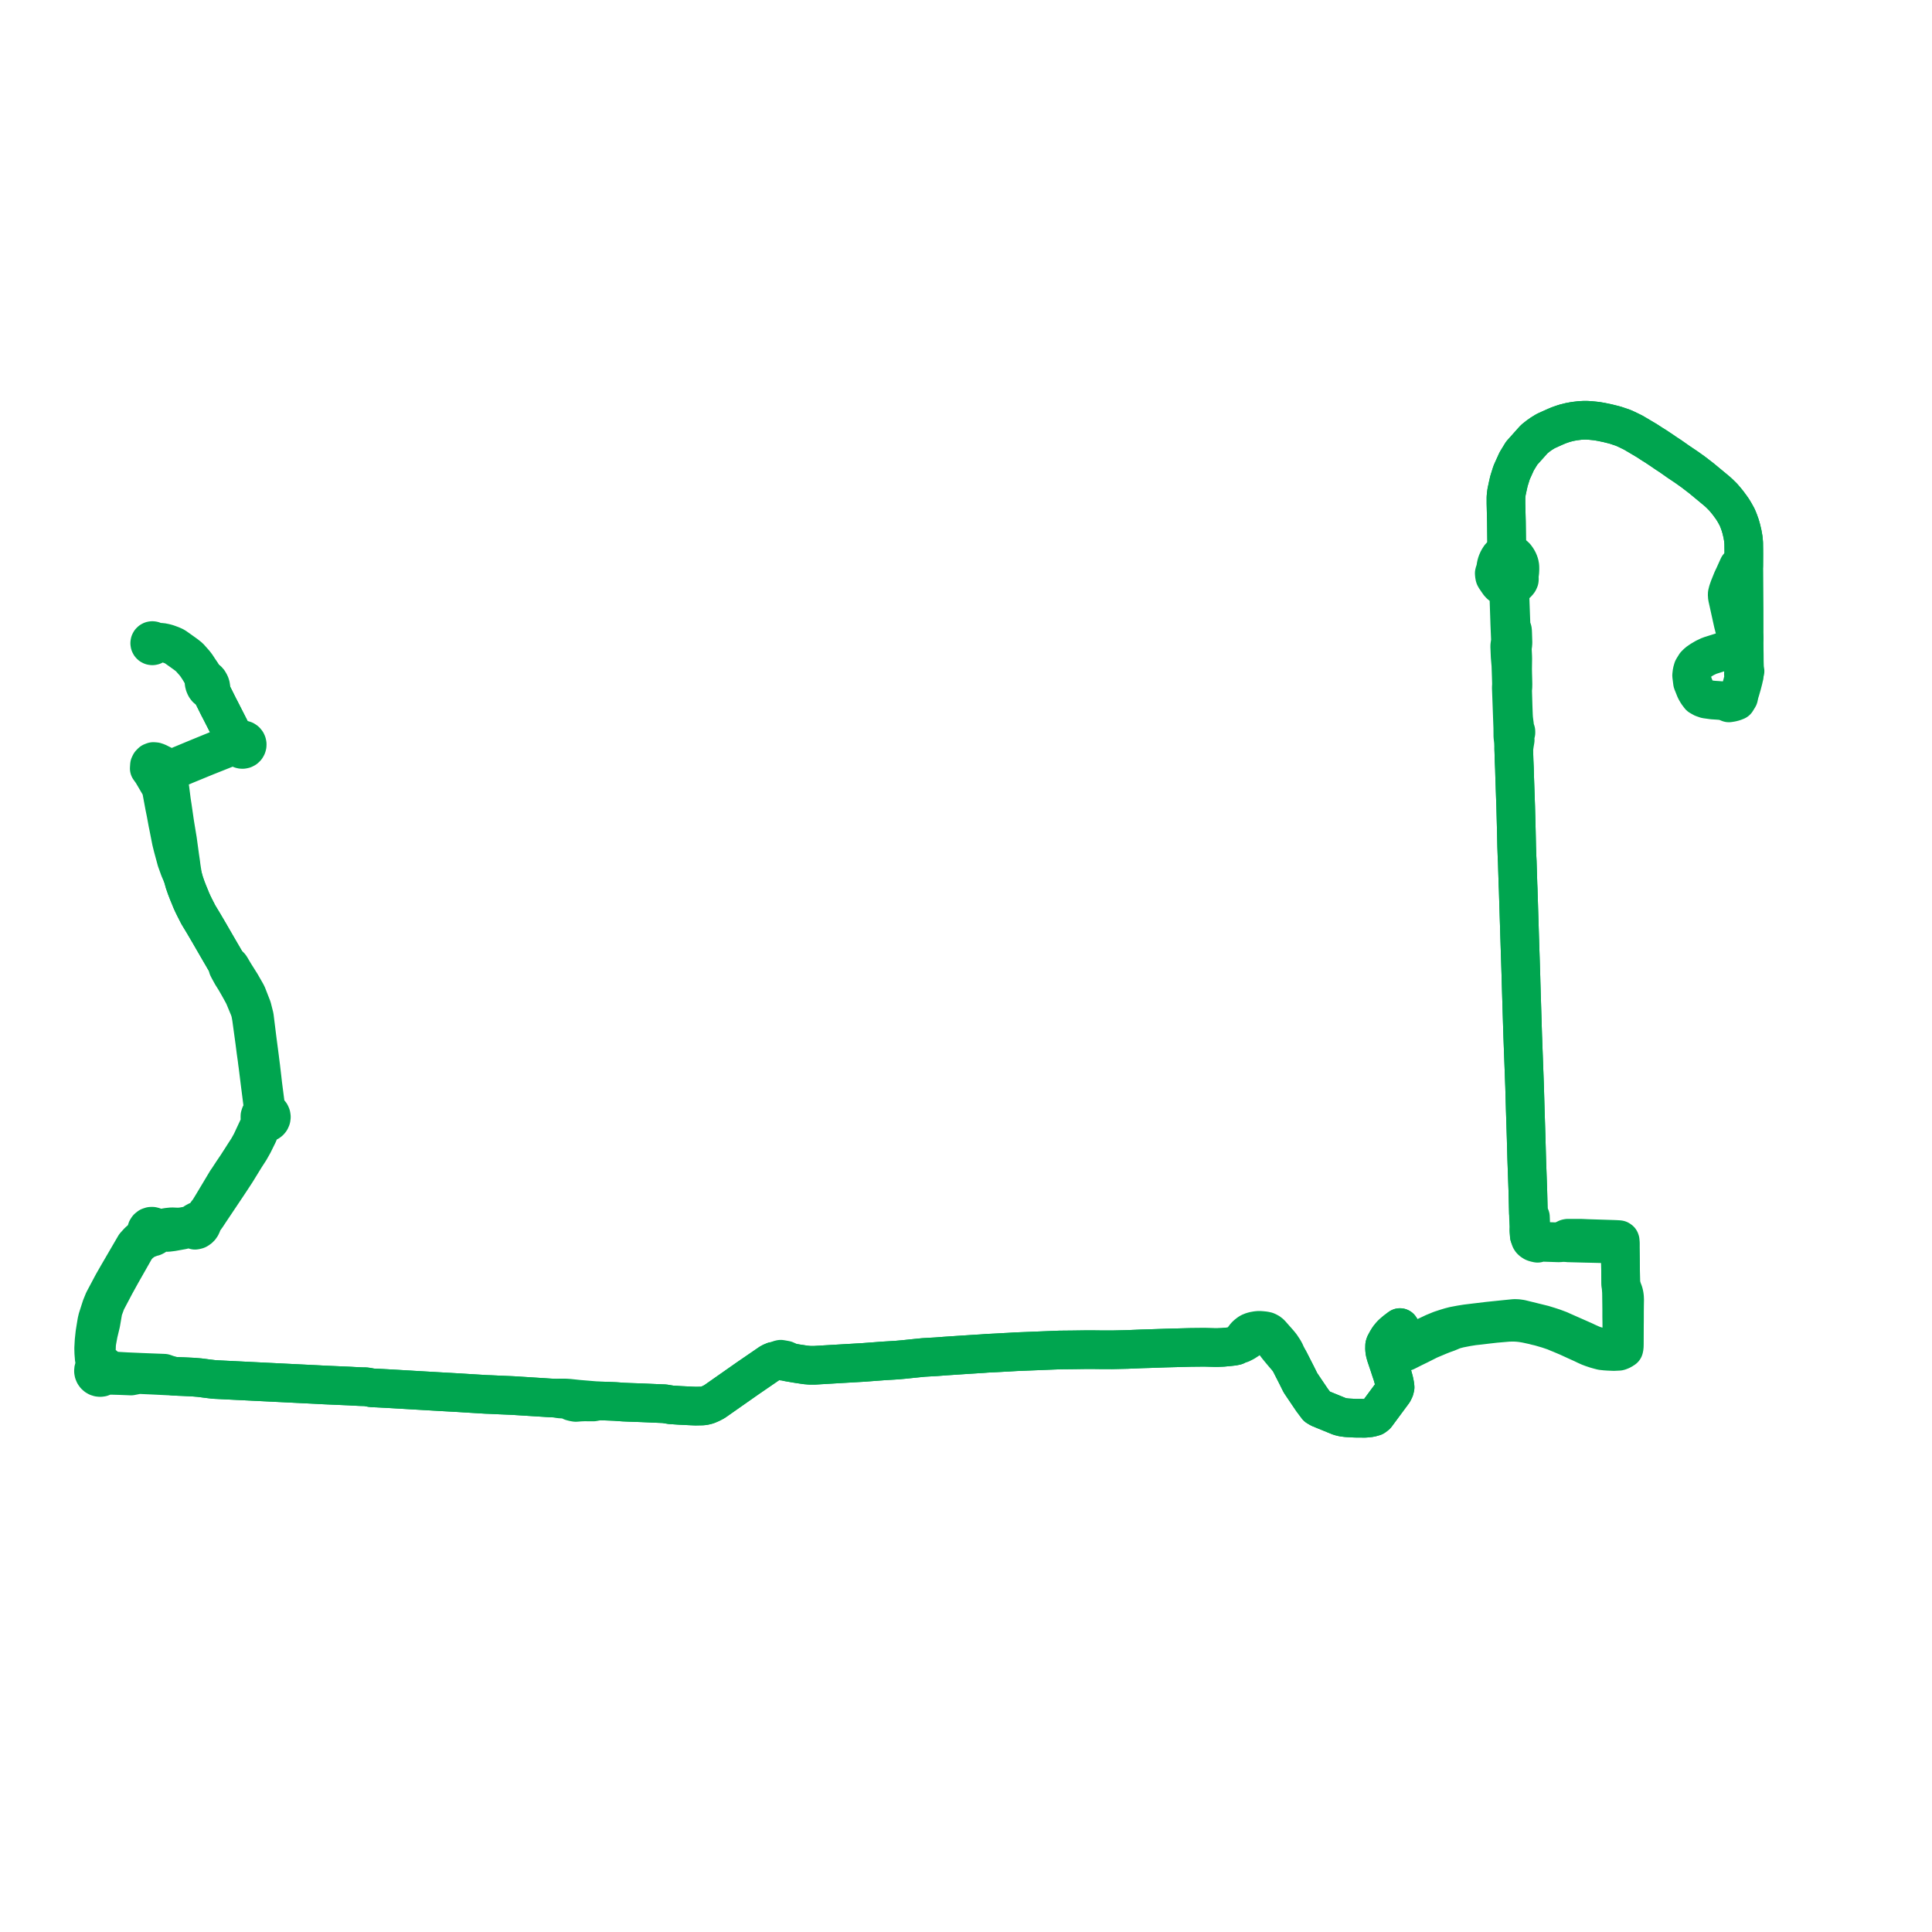     
<svg width="413.339" height="413.339" version="1.1"
     xmlns="http://www.w3.org/2000/svg">

  <title>Plan de ligne</title>
  <desc>Du 0000-00-00 au 9999-01-01</desc>

<path d='M 373.145 136.443 L 373.16 139.086 L 373.176 140 L 373.185 141.451 L 373.214 142.513 L 373.245 143.044 L 373.277 143.301 L 373.339 143.585 L 373.175 143.701 L 373.056 143.863 L 372.992 144.054 L 372.991 144.256 L 373.051 144.448 L 373.168 144.612 L 373.084 144.897 L 372.991 145.361 L 372.938 145.566 L 372.709 146.446 L 372.37 147.633 L 372.172 148.26 L 371.968 149.183 L 371.493 149.957 L 370.976 150.159 L 370.451 150.293 L 369.881 150.383 L 369.408 150.183 L 368.978 150.047 L 368.707 149.967 L 368.412 149.908 L 367.442 149.832 L 366.434 149.767 L 364.982 149.566 L 364.284 149.323 L 363.645 148.962 L 363.136 148.286 L 362.725 147.57 L 362.097 146.004 L 361.906 144.507 L 361.997 143.741 L 362.192 143.066 L 362.709 142.228 L 363.207 141.736 L 363.876 141.27 L 364.74 140.757 L 365.01 140.63 L 365.735 140.285 L 365.813 140.264 L 367.672 139.677 L 369.162 139.207 L 370.21 138.738 L 370.644 138.414 L 371.01 137.936 L 371.249 137.409 L 371.363 136.971 L 371.425 136.497 L 371.428 135.921 L 371.142 134.685 L 370.786 133.312 L 370.621 132.565 L 369.987 129.692 L 369.588 127.881 L 369.557 127.685 L 369.521 127.45 L 369.531 127.042 L 369.672 126.464 L 369.961 125.64 L 370.628 123.989 L 371.016 123.176 L 371.558 121.972 L 371.906 121.201 L 372.197 121.056 L 372.533 120.898 L 372.791 120.86 L 373.069 120.853 L 373.074 119.764 L 373.079 118.536 L 373.075 117.844 L 373.056 116.208 L 373.001 115.548 L 372.982 115.318 L 372.797 114.251 L 372.775 114.153 L 372.545 113.177 L 372.293 112.307 L 371.982 111.439 L 371.886 111.205 L 371.649 110.632 L 371.098 109.633 L 370.68 108.949 L 370.278 108.381 L 370.136 108.19 L 369.664 107.551 L 369.232 107.021 L 368.629 106.316 L 367.808 105.507 L 367.537 105.259 L 367.146 104.924 L 364.056 102.365 L 363.482 101.92 L 362.216 100.949 L 360.788 99.933 L 359.065 98.776 L 358.776 98.572 L 358.487 98.367 L 357.335 97.56 L 356.473 97 L 355.331 96.218 L 354.96 95.974 L 354.264 95.507 L 353.473 95.018 L 352.322 94.268 L 349.527 92.613 L 349.393 92.537 L 348.363 92.034 L 347.825 91.778 L 347.182 91.495 L 346.323 91.209 L 345.743 91.012 L 345.258 90.873 L 343.984 90.557 L 342.68 90.28 L 341.717 90.112 L 341.025 90.033 L 340.254 89.958 L 339.546 89.912 L 338.981 89.905 L 338.052 89.949 L 336.788 90.104 L 335.799 90.288 L 334.877 90.52 L 334.444 90.654 L 334.284 90.708 L 333.583 90.952 L 332.926 91.221 L 331.65 91.789 L 330.681 92.233 L 330.221 92.516 L 329.76 92.798 L 329.118 93.252 L 328.233 93.953 L 327.727 94.522 L 326.008 96.445 L 325.546 96.963 L 324.484 98.705 L 323.924 99.942 L 323.471 100.942 L 323.343 101.286 L 322.824 102.945 L 322.569 104.079 L 322.445 104.665 L 322.327 105.19 L 322.236 105.899 L 322.191 106.41 L 322.192 107.739 L 322.287 111.642 L 322.318 114.267 L 322.354 117.245 L 322.359 117.715 L 322.356 118.299 L 321.863 118.407 L 321.402 118.628 L 321.148 118.872 L 320.887 119.154 L 320.546 119.688 L 320.252 120.352 L 320.088 120.931 L 320 121.492 L 320.01 122.069 L 319.843 122.256 L 319.742 122.426 L 319.683 122.659 L 319.734 123.173 L 319.796 123.417 L 319.9 123.614 L 320.418 124.373 L 320.668 124.735 L 320.866 124.966 L 321.064 125.148 L 321.26 125.291 L 321.468 125.415 L 321.958 125.555 L 322.372 125.665 L 322.532 125.764 L 322.662 125.966 L 322.731 126.206 L 322.765 126.608 L 322.825 128.049 L 322.971 132.479 L 323.006 133.555 L 323.138 136.702 L 323.141 137.104 L 323.092 137.5 L 323.044 137.819 L 323.009 138.05 L 322.991 138.285 L 323.081 140.48 L 323.237 142.256 L 323.32 144.705 L 323.343 145.393 L 323.369 146.361 L 323.329 147.113 L 323.395 148.88 L 323.526 152.485 L 323.549 153.127 L 323.632 155.381 L 323.646 155.771 L 323.659 157.471 L 323.794 158.723 L 323.832 159.726 L 323.873 160.793 L 323.927 162.698 L 324.005 164.423 L 324.053 166.218 L 324.105 167.731 L 324.273 172.537 L 324.41 177.74 L 324.483 181.171 L 324.497 181.548 L 324.557 183.307 L 324.569 183.542 L 324.58 183.753 L 324.61 184.343 L 324.762 189.279 L 324.786 189.816 L 324.808 190.302 L 324.953 195.014 L 324.99 196.157 L 325.05 198.046 L 325.123 200.523 L 325.145 201.147 L 325.248 204.36 L 325.263 204.798 L 325.401 209.197 L 325.421 210.069 L 325.631 217.014 L 325.726 220.043 L 325.78 221.785 L 325.795 222.139 L 326.181 232.54 L 326.208 233.565 L 326.326 237.67 L 326.339 238.044 L 326.442 241.34 L 326.513 243.595 L 326.528 244.186 L 326.625 247.723 L 326.64 248.194 L 326.867 254.622 L 326.896 255.716 L 326.988 259.452 L 327.056 261.673 L 327.081 262.37 L 327.11 263.313 L 327.154 263.929 L 327.186 264.367 L 327.43 265.124 L 327.566 265.336 L 327.76 265.521 L 328.11 265.752 L 328.442 265.874 L 328.958 265.988 L 329.351 265.832 L 329.796 265.779 L 331.879 265.848 L 332.6 265.872 L 333.559 265.903 L 333.819 265.876 L 334.003 265.832 L 334.309 265.709 L 334.489 265.6 L 334.668 265.423 L 334.813 265.26 L 334.894 265.145 L 335.038 265.025 L 335.213 264.95 L 335.425 264.908 L 337.389 264.908 L 338.116 264.908 L 338.521 264.924 L 339.689 264.976 L 340.527 265.002 L 342.044 265.05 L 343.188 265.086 L 344.345 265.123 L 345.513 265.16 L 346.182 265.195 L 346.421 265.221 L 346.585 265.335 L 346.632 265.458 L 346.638 265.667 L 346.636 266.184 L 346.635 266.441 L 346.633 266.874 L 346.694 270.73 L 346.751 274.56 L 346.793 274.944 L 347.137 275.925 L 347.327 276.397 L 347.428 276.744 L 347.5 277.074 L 347.559 277.511 L 347.583 278.121 L 347.577 278.47 L 347.561 279.409 L 347.549 280.665 L 347.548 281.526 L 347.548 281.788 L 347.546 282.736 L 347.536 283.353 L 347.535 283.841 L 347.529 285.4 L 347.522 287.437 L 347.518 287.707 L 347.505 288.144 L 347.471 288.337 L 347.421 288.564 L 346.98 288.516 L 346.077 288.427 L 345.171 288.357 L 344.013 288.316 L 343.58 288.281 L 342.815 288.214 L 342.085 288.104 L 341.349 287.923 L 340.784 287.724 L 340.276 287.508 L 339.788 287.289 L 339.381 287.105 L 338.998 286.918 L 337.942 286.45 L 334.059 284.737 L 333.686 284.56 L 332.389 284.076 L 331.34 283.735 L 330.196 283.384 L 329.673 283.255 L 329.41 283.19 L 328.653 283.003 L 325.363 282.193 L 324.665 282.096 L 324.205 282.077 L 323.957 282.077 L 322.896 282.184 L 322.178 282.253 L 318.358 282.649 L 315.147 283.034 L 313.712 283.21 L 312.482 283.408 L 311.059 283.678 L 310.222 283.893 L 309.374 284.15 L 308.187 284.539 L 307.332 284.891 L 306.796 285.109 L 303.977 286.441 L 303.859 286.498 L 302.674 287.067 L 301.741 287.514 L 300.559 288.082 L 300.099 287.631 L 300.263 287.018 L 300.435 286.199 L 300.44 285.812 L 300.363 285.497 L 300.224 285.151 L 299.509 284.025 L 299.107 284.33 L 298.718 284.625 L 298.535 284.767 L 297.951 285.267 L 297.602 285.612 L 297.102 286.221 L 296.842 286.647 L 296.661 286.942 L 296.51 287.232 L 296.326 287.567 L 296.231 287.868 L 296.219 288.543 L 296.218 288.65 L 296.301 289.296 L 296.521 290.075 L 297.18 292.025 L 297.55 293.165 L 297.877 294.123 L 298.233 295.411 L 298.391 296.163 L 298.473 296.789 L 298.363 297.248 L 298.094 297.799 L 296.87 299.453 L 294.429 302.752 L 293.979 303.094 L 293.169 303.32 L 292.027 303.434 L 289.92 303.417 L 288.142 303.318 L 287.34 303.218 L 286.591 303.032 L 282.359 301.302 L 281.792 300.965 L 280.719 299.536 L 280.118 298.646 L 279.865 298.275 L 278.216 295.83 L 277.878 295.147 L 277.442 294.267 L 277.095 293.585 L 276.473 292.367 L 275.848 291.141 L 275.109 289.728 L 274.975 289.388 L 274.802 289.065 L 274.64 288.777 L 274.285 288.243 L 274.057 287.898 L 273.594 287.331 L 271.854 285.361 L 271.634 285.162 L 271.329 284.963 L 270.969 284.801 L 270.55 284.71 L 269.999 284.651 L 269.393 284.605 L 268.871 284.652 L 268.483 284.722 L 268.236 284.767 L 267.655 284.947 L 267.332 285.114 L 267.193 285.204 L 267.001 285.352 L 266.887 285.435 L 266.649 285.643 L 266.421 285.88 L 265.865 286.616 L 264.998 287.595 L 264.405 287.916 L 263.858 288.029 L 263.018 288.125 L 261.99 288.222 L 261.611 288.257 L 260.459 288.303 L 260.072 288.307 L 257.673 288.242 L 254.772 288.271 L 253.784 288.296 L 251.282 288.363 L 250.64 288.379 L 249.869 288.399 L 249.355 288.413 L 246.836 288.499 L 245.732 288.537 L 244.352 288.576 L 241.17 288.706 L 237.873 288.781 L 237.08 288.774 L 235.688 288.774 L 234.911 288.767 L 234.021 288.754 L 232.068 288.756 L 231.095 288.77 L 230.148 288.783 L 229.976 288.785 L 229.862 288.787 L 229.62 288.791 L 228.797 288.799 L 227.739 288.81 L 226.765 288.82 L 226.434 288.832 L 226.135 288.844 L 225.947 288.851 L 225.472 288.869 L 225.05 288.885 L 217.343 289.193 L 215.703 289.292 L 215.198 289.315 L 213.267 289.424 L 211.148 289.528 L 210.081 289.61 L 209.294 289.656 L 205.913 289.872 L 202.07 290.129 L 200.423 290.257 L 199.937 290.284 L 197.6 290.418 L 197.274 290.451 L 196.713 290.507 L 196.171 290.561 L 195.914 290.587 L 193.312 290.856 L 192.873 290.895 L 191.844 290.987 L 188.996 291.159 L 184.673 291.484 L 180.019 291.754 L 177.99 291.873 L 174.238 292.095 L 173.218 292.09 L 172.943 292.066 L 172.342 292.015 L 170.407 291.721 L 168.795 291.445 L 168.56 291.203 L 168.074 290.983 L 167.688 290.911 L 167.037 290.797 L 166.797 290.85 L 166.503 291.112 L 166.197 291.122 L 165.542 291.233 L 164.883 291.517 L 164.641 291.677 L 159.947 294.898 L 152.865 299.864 L 152.166 300.234 L 151.453 300.545 L 151.206 300.623 L 150.845 300.717 L 150.35 300.8 L 148.805 300.831 L 147.742 300.785 L 145.936 300.697 L 145.437 300.673 L 144.094 300.583 L 143.656 300.567 L 142.12 300.317 L 141.527 300.297 L 137.228 300.112 L 134.586 300.021 L 133.386 299.968 L 131.578 299.838 L 129.543 299.756 L 128.151 299.718 L 126.488 299.583 L 125.726 299.521 L 125.036 299.463 L 123.745 299.355 L 123.126 299.29 L 122.95 299.271 L 121.726 299.142 L 121.024 299.096 L 120.297 299.096 L 119.738 299.092 L 118.853 299.122 L 117.752 299.074 L 117.133 299.036 L 116.591 299 L 116.034 298.965 L 109.726 298.568 L 109.084 298.54 L 108.154 298.5 L 106.615 298.434 L 105.01 298.358 L 103.955 298.319 L 97.787 297.942 L 95.02 297.785 L 93.073 297.674 L 92.492 297.64 L 91.529 297.584 L 91.043 297.556 L 89.89 297.489 L 89.086 297.443 L 84.255 297.159 L 83.677 297.125 L 83.372 297.109 L 82.141 297.042 L 81.596 297.013 L 80.999 296.981 L 80.778 296.969 L 79.577 296.918 L 78.604 296.737 L 78.127 296.677 L 77.484 296.672 L 77.32 296.666 L 77.065 296.658 L 75.388 296.573 L 75.14 296.558 L 74.759 296.537 L 69.498 296.308 L 68.31 296.244 L 67.408 296.198 L 66.969 296.176 L 58.129 295.739 L 52.67 295.468 L 45.85 295.13 L 44.518 294.972 L 43.619 294.854 L 43.179 294.797 L 42.692 294.737 L 42.126 294.69 L 41.269 294.62 L 40.281 294.573 L 39.332 294.528 L 38.404 294.492 L 37.171 294.432 L 35.837 294.043 L 35.118 293.79 L 34.719 293.774 L 30.398 293.607 L 27.028 293.46 L 25.345 293.362 L 24.506 293.3 L 23.659 293.172 L 23.133 293 L 22.792 292.89 L 22.657 292.559 L 22.447 292.272 L 22.172 292.045 L 21.852 291.895 L 21.257 291.828 L 20.878 291.103 L 20.755 290.776 L 20.667 290.092 L 20.61 289.158 L 20.667 287.572 L 20.75 286.958 L 20.91 286.088 L 21.051 285.315 L 21.582 283.104 L 22.068 280.287 L 22.734 278.468 L 23.898 276.264 L 24.645 274.846 L 25.913 272.547 L 29.101 266.934 L 29.962 266.017 L 31.064 265.225 L 31.942 264.883 L 32.49 264.668 L 32.818 264.611 L 33.117 264.462 L 33.36 264.232 L 33.53 263.941 L 34.075 263.684 L 34.551 263.656 L 35.877 263.673 L 36.882 263.55 L 38.952 263.176 L 40.934 262.711 L 41.169 262.667 L 41.252 262.961 L 41.443 263.105 L 41.714 263.202 L 41.991 263.154 L 42.218 263.082 L 42.525 262.892 L 42.75 262.699 L 42.934 262.479 L 43.127 262.142 L 43.207 261.926 L 43.248 261.773 L 43.237 261.581 L 44.247 260.167 L 44.887 259.197 L 48.591 253.662 L 48.945 253.133 L 49.053 252.969 L 49.267 252.647 L 50.517 250.736 L 52.457 247.581 L 52.589 247.376 L 53.442 246.06 L 53.813 245.404 L 54.205 244.709 L 55.219 242.65 L 55.58 241.778 L 56.039 240.799 L 56.333 240.389 L 56.559 240.195 L 56.886 240.223 L 57.21 240.162 L 57.456 240.049 L 57.671 239.884 L 57.846 239.676 L 57.947 239.494 L 58.016 239.297 L 58.058 238.953 L 58.005 238.612 L 57.861 238.298 L 57.668 238.065 L 57.426 237.886 L 57.148 237.771 L 56.87 236.984 L 56.487 234.032 L 56.231 232.06 L 56.087 230.763 L 55.833 228.614 L 55.793 228.259 L 55.766 228.066 L 55.536 226.235 L 55.435 225.453 L 55.072 222.696 L 55.002 222.149 L 54.425 217.506 L 53.938 215.579 L 52.855 212.808 L 52.631 212.38 L 52.325 211.846 L 51.788 210.907 L 51.599 210.576 L 51.152 209.862 L 50.11 208.207 L 49.67 207.456 L 49.414 207.019 L 49.238 206.747 L 48.535 206.089 L 47.939 205.093 L 47.546 204.412 L 47.478 204.287 L 47.327 204.042 L 45.198 200.366 L 44.847 199.753 L 43.576 197.59 L 42.429 195.689 L 41.628 194.121 L 41.271 193.395 L 40.852 192.466 L 40.78 192.26 L 40.266 191.024 L 39.839 189.923 L 39.524 189.012 L 39.457 188.821 L 39.23 188.02 L 39.099 187.552 L 38.778 185.484 L 38.68 184.686 L 38.479 183.319 L 38.185 181.166 L 37.988 179.724 L 37.442 176.423 L 37.355 175.856 L 36.886 172.611 L 36.806 172.097 L 36.692 171.361 L 36.38 168.914 L 36.193 167.639 L 36.135 166.871 L 36.165 166.508 L 36.261 166.178 L 36.452 165.648 L 36.696 165.255 L 36.997 164.875 L 37.714 164.488 L 39.691 163.648 L 44.041 161.86 L 48.494 160.088 L 49.68 159.617 L 49.942 159.571 L 50.238 159.564 L 50.567 159.579 L 50.9 159.652 L 51.008 159.871 L 51.163 160.058 L 51.357 160.203 L 51.532 160.283 L 51.72 160.329 L 51.913 160.339 L 52.199 160.283 L 52.458 160.149 L 52.669 159.946 L 52.815 159.692 L 52.879 159.459 L 52.887 159.217 L 52.839 158.98 L 52.74 158.76 L 52.553 158.533 L 52.311 158.368 L 52.033 158.279 L 51.741 158.273 L 51.46 158.35 L 50.862 158.006 L 49.701 156.976 L 49.262 156.077 L 48.372 154.326 L 47.83 153.263 L 47.113 151.855 L 46.789 151.24 L 45.165 147.983 L 45.007 147.698 L 44.914 147.507 L 45.062 147.363 L 45.121 147.141 L 45.097 146.876 L 45.017 146.54 L 44.912 146.271 L 44.667 145.836 L 44.549 145.672 L 44.442 145.569 L 44.207 145.486 L 43.966 145.502 L 43.79 145.186 L 43.583 144.815 L 42.743 143.49 L 42.042 142.412 L 41.605 141.845 L 41.133 141.313 L 40.51 140.613 L 39.789 140.043 L 38.547 139.153 L 37.443 138.371 L 37.182 138.237 L 36.714 138.03 L 35.848 137.713 L 35.297 137.56 L 34.585 137.421 L 33.366 137.396 L 33.109 137.394 L 33.024 137.249 L 32.9 137.134 L 32.748 137.062 L 32.582 137.04 L 32.417 137.067 L 32.267 137.143 L 32.139 137.268 L 32.057 137.428 L 32.029 137.605 L 32.057 137.783 L 32.138 137.943 L 32.264 138.069 L 32.423 138.148 L 32.6 138.174 L 32.775 138.142 L 32.933 138.055 L 33.056 137.921 L 33.131 137.755 L 33.149 137.573 L 33.109 137.394 L 33.366 137.396 L 34.585 137.421 L 35.297 137.56 L 35.848 137.713 L 36.714 138.03 L 37.182 138.237 L 37.443 138.371 L 38.547 139.153 L 39.789 140.043 L 40.51 140.613 L 41.133 141.313 L 41.605 141.845 L 42.042 142.412 L 42.743 143.49 L 43.092 144.04' fill='transparent' stroke='#00a54f' stroke-linecap='round' stroke-linejoin='round' stroke-width='8.267'/><path d='M 43.092 144.04 L 43.583 144.815 L 43.79 145.186 L 43.966 145.502 L 43.795 145.643 L 43.688 145.818 L 43.652 146.005 L 43.711 146.355 L 43.819 146.67 L 43.992 147.014 L 44.201 147.287 L 44.394 147.445 L 44.626 147.526 L 44.914 147.507 L 45.007 147.698 L 45.165 147.983 L 46.789 151.24 L 47.113 151.855 L 48.372 154.326 L 49.262 156.077 L 49.701 156.976 L 49.773 157.66 L 49.717 158.363 L 49.617 158.668 L 49.5 158.95 L 49.333 159.318 L 48.257 159.746 L 46.435 160.49 L 45.853 160.727 L 43.861 161.54 L 41.956 162.322 L 39.556 163.322 L 37.62 164.127 L 37.063 164.266 L 36.479 164.288 L 35.857 164.199 L 34.988 163.758 L 33.683 163.103 L 33.24 162.953 L 32.809 162.917 L 32.441 163.059 L 32.139 163.366 L 31.978 163.7 L 31.929 164.411 L 32.351 165 L 32.528 165.24 L 34.167 168.038 L 34.299 168.263 L 34.509 168.832 L 34.701 169.86 L 35.201 172.546 L 35.322 173.138 L 35.476 173.893 L 35.895 176.164 L 35.947 176.388 L 36.646 179.934 L 36.981 181.282 L 37.738 184.077 L 38.381 185.867 L 39.099 187.552 L 39.23 188.02 L 39.457 188.821 L 39.524 189.012 L 39.839 189.923 L 40.266 191.024 L 40.78 192.26 L 40.852 192.466 L 41.271 193.395 L 41.628 194.121 L 42.429 195.689 L 43.576 197.59 L 44.847 199.753 L 45.198 200.366 L 47.327 204.042 L 47.478 204.287 L 47.546 204.412 L 47.939 205.093 L 48.535 206.089 L 48.769 207.009 L 49.103 207.637 L 49.606 208.549 L 50.347 209.733 L 50.669 210.294 L 51.013 210.891 L 51.216 211.256 L 51.74 212.202 L 52.033 212.731 L 52.285 213.277 L 53.312 215.749 L 53.574 216.546 L 53.794 217.778 L 54.102 220.02 L 54.48 222.775 L 54.762 224.982 L 54.977 226.495 L 55.097 227.472 L 55.154 227.841 L 55.406 229.869 L 55.628 231.663 L 56.072 235.137 L 56.311 237.002 L 56.284 237.513 L 56.262 237.866 L 55.954 238.093 L 55.729 238.404 L 55.609 238.769 L 55.605 239.155 L 55.717 239.524 L 55.693 240.052 L 55.575 240.514 L 53.732 244.459 L 53.053 245.677 L 52.278 246.873 L 52.175 247.034 L 52.123 247.114 L 51.479 248.129 L 51.147 248.638 L 50.737 249.283 L 49.758 250.727 L 49.004 251.877 L 48.73 252.3 L 48.501 252.611 L 47.353 254.529 L 45.486 257.647 L 44.615 259.069 L 44.306 259.43 L 43.928 259.984 L 43.194 260.953 L 42.932 261.226 L 42.596 261.175 L 42.178 261.237 L 41.714 261.492 L 41.277 261.974 L 40.932 262.105 L 40.522 262.174 L 38.874 262.465 L 38.082 262.519 L 37.284 262.485 L 36.767 262.461 L 35.819 262.559 L 35.209 262.673 L 34.451 262.816 L 33.706 262.805 L 33.385 262.801 L 33.162 262.574 L 32.894 262.419 L 32.595 262.341 L 32.432 262.344 L 32.287 262.348 L 31.909 262.476 L 31.597 262.728 L 31.415 263.011 L 31.32 263.334 L 31.321 263.671 L 31.416 263.994 L 30.827 264.571 L 30.723 264.672 L 29.621 265.638 L 28.862 266.476 L 25.193 272.776 L 24.145 274.603 L 22.19 278.282 L 21.671 279.56 L 21.284 280.756 L 20.857 282.091 L 20.699 282.769 L 20.524 283.827 L 20.297 285.246 L 20.123 286.867 L 20.036 288.459 L 20.063 289.457 L 20.165 290.734 L 20.291 291.282 L 20.462 291.931 L 20.518 292.151 L 20.237 292.463 L 20.113 292.718 L 20.028 292.972 L 20.003 293.115 L 20 293.389 L 20.049 293.66 L 20.174 293.966 L 20.364 294.236 L 20.61 294.453 L 20.844 294.586 L 21.137 294.68 L 21.443 294.708 L 21.748 294.669 L 22.128 294.516 L 22.449 294.26 L 23.627 294.254 L 23.984 294.253 L 25.619 294.297 L 27.204 294.358 L 28.027 294.393 L 28.919 294.218 L 29.564 294.075 L 32.686 294.212 L 38.404 294.492 L 39.332 294.528 L 40.281 294.573 L 41.269 294.62 L 41.792 294.662 L 42.126 294.69 L 42.692 294.737 L 43.179 294.797 L 43.619 294.854 L 44.518 294.972 L 45.85 295.13 L 52.67 295.468 L 58.129 295.739 L 62.549 295.957 L 67.408 296.198 L 68.31 296.244 L 69.498 296.308 L 74.759 296.537 L 75.14 296.558 L 75.388 296.573 L 77.065 296.658 L 77.32 296.666 L 77.484 296.672 L 78.127 296.677 L 78.604 296.737 L 79.577 296.918 L 80.778 296.969 L 80.999 296.981 L 81.596 297.013 L 82.141 297.042 L 83.372 297.109 L 83.677 297.125 L 84.255 297.159 L 89.086 297.443 L 89.89 297.489 L 91.043 297.556 L 91.529 297.584 L 92.492 297.64 L 93.073 297.674 L 97.787 297.942 L 102.237 298.214 L 103.955 298.319 L 105.01 298.358 L 106.615 298.434 L 108.154 298.5 L 109.084 298.54 L 109.726 298.568 L 116.034 298.965 L 116.591 299 L 117.133 299.036 L 117.752 299.074 L 118.853 299.122 L 119.783 299.296 L 120.271 299.323 L 121.383 299.407 L 121.937 299.672 L 122.268 299.843 L 122.753 299.969 L 123.182 300.042 L 124.093 299.97 L 125.089 299.927 L 125.711 299.938 L 126.932 299.945 L 128.151 299.718 L 129.543 299.756 L 131.578 299.838 L 133.386 299.968 L 134.586 300.021 L 137.228 300.112 L 139.034 300.19 L 141.527 300.297 L 142.12 300.317 L 143.656 300.567 L 144.094 300.583 L 145.437 300.673 L 145.936 300.697 L 147.742 300.785 L 148.805 300.831 L 150.35 300.8 L 150.845 300.717 L 151.206 300.623 L 151.453 300.545 L 152.166 300.234 L 152.865 299.864 L 159.947 294.898 L 164.641 291.677 L 164.883 291.517 L 165.542 291.233 L 166.197 291.122 L 166.503 291.112 L 167.01 291.146 L 167.654 291.254 L 168.795 291.445 L 170.407 291.721 L 172.342 292.015 L 172.943 292.066 L 173.218 292.09 L 174.238 292.095 L 177.99 291.873 L 180.019 291.754 L 183.042 291.579 L 184.673 291.484 L 188.996 291.159 L 191.844 290.987 L 192.873 290.895 L 193.312 290.856 L 195.914 290.587 L 196.171 290.561 L 196.713 290.507 L 197.274 290.451 L 197.6 290.418 L 199.937 290.284 L 200.423 290.257 L 202.07 290.129 L 205.913 289.872 L 209.294 289.656 L 210.081 289.61 L 211.148 289.528 L 213.267 289.424 L 215.198 289.315 L 215.703 289.292 L 217.343 289.193 L 225.05 288.885 L 225.472 288.869 L 225.947 288.851 L 226.135 288.844 L 226.434 288.832 L 226.765 288.82 L 227.739 288.81 L 228.797 288.799 L 229.62 288.791 L 229.862 288.787 L 229.976 288.785 L 230.148 288.783 L 231.095 288.77 L 232.068 288.756 L 234.021 288.754 L 234.911 288.767 L 235.688 288.774 L 237.08 288.774 L 237.873 288.781 L 241.17 288.706 L 244.352 288.576 L 245.732 288.537 L 246.836 288.499 L 249.355 288.413 L 249.869 288.399 L 250.64 288.379 L 251.282 288.363 L 253.784 288.296 L 254.772 288.271 L 257.673 288.242 L 260.072 288.307 L 260.459 288.303 L 261.611 288.257 L 263.018 288.125 L 263.858 288.029 L 264.405 287.916 L 264.998 287.595 L 265.565 287.473 L 266.251 287.128 L 266.845 286.739 L 266.948 286.674 L 267.186 286.523 L 267.72 286.148 L 268.069 285.859 L 268.283 285.59 L 268.887 285.289 L 269.346 285.2 L 269.895 285.15 L 270.389 285.192 L 270.78 285.296 L 271.254 285.533 L 271.657 285.929 L 272.365 286.842 L 272.835 287.494 L 272.938 287.631 L 273.262 288.06 L 273.792 288.711 L 274.351 289.383 L 275.848 291.141 L 276.473 292.367 L 277.095 293.585 L 277.442 294.267 L 277.878 295.147 L 278.216 295.83 L 279.865 298.275 L 280.118 298.646 L 280.719 299.536 L 281.792 300.965 L 282.359 301.302 L 286.591 303.032 L 287.34 303.218 L 288.142 303.318 L 289.92 303.417 L 292.027 303.434 L 293.169 303.32 L 293.979 303.094 L 294.429 302.752 L 297.048 299.213 L 298.094 297.799 L 298.363 297.248 L 298.473 296.789 L 298.391 296.163 L 298.233 295.411 L 297.877 294.123 L 297.55 293.165 L 297.18 292.025 L 296.521 290.075 L 296.301 289.296 L 296.218 288.65 L 296.219 288.543 L 296.231 287.868 L 296.326 287.567 L 296.51 287.232 L 296.661 286.942 L 296.842 286.647 L 297.102 286.221 L 297.602 285.612 L 297.951 285.267 L 298.224 285.033 L 298.535 284.767 L 298.718 284.625 L 299.509 284.025 L 300.049 284.875 L 300.224 285.151 L 300.363 285.497 L 300.44 285.812 L 300.435 286.199 L 300.263 287.018 L 300.099 287.631 L 300.064 287.831 L 299.796 288.6 L 299.898 288.743 L 300.071 288.913 L 300.348 289.098 L 300.708 289.189 L 300.861 289.115 L 301.531 288.778 L 302.421 288.331 L 303.645 287.735 L 304.844 287.13 L 305.684 286.708 L 305.873 286.622 L 307.895 285.771 L 308.692 285.451 L 309.687 285.096 L 311.073 284.518 L 312.182 284.228 L 313.825 283.907 L 315.202 283.686 L 316.483 283.547 L 318.417 283.315 L 319.896 283.149 L 322.694 282.907 L 322.977 282.899 L 323.4 282.891 L 323.966 282.887 L 324.746 282.928 L 325.54 283.014 L 326.517 283.175 L 328.225 283.549 L 328.589 283.653 L 329.438 283.85 L 331.181 284.36 L 332.547 284.823 L 333.435 285.198 L 333.817 285.349 L 335.375 286.007 L 337.257 286.871 L 338.607 287.479 L 339.261 287.796 L 339.981 288.123 L 340.593 288.353 L 341.42 288.63 L 342.091 288.82 L 342.641 288.963 L 342.756 288.982 L 343.528 289.066 L 343.879 289.083 L 344.058 289.101 L 344.653 289.126 L 345.264 289.152 L 346.336 289.1 L 346.655 289.005 L 346.821 288.924 L 346.92 288.806 L 346.969 288.654 L 346.98 288.516 L 347.001 288.117 L 346.997 287.6 L 346.996 287.409 L 346.976 283.893 L 346.969 282.73 L 346.956 282.194 L 346.949 281.484 L 346.949 280.839 L 346.949 280.482 L 346.949 280.107 L 346.939 279.271 L 346.918 277.442 L 346.915 277.206 L 346.9 276.409 L 346.854 275.765 L 346.793 274.944 L 346.751 274.56 L 346.694 270.73 L 346.633 266.874 L 346.635 266.441 L 346.636 266.184 L 344.905 266.136 L 343.713 266.106 L 342.544 266.078 L 341.023 266.04 L 340.13 266.018 L 339.024 265.994 L 337.861 265.963 L 336.675 265.932 L 335.45 265.899 L 334.309 265.709 L 332.614 265.653 L 329.084 265.525 L 328.734 265.497 L 328.46 265.408 L 328.183 265.246 L 328.045 265.155 L 327.819 264.94 L 327.746 264.873 L 327.186 264.367 L 327.154 263.929 L 327.11 263.313 L 327.356 262.41 L 327.432 262.042 L 327.478 261.673 L 327.454 261.011 L 327.431 260.376 L 326.988 259.452 L 326.941 257.538 L 326.896 255.716 L 326.867 254.622 L 326.64 248.194 L 326.625 247.723 L 326.528 244.186 L 326.513 243.595 L 326.339 238.044 L 326.326 237.67 L 326.208 233.565 L 326.181 232.54 L 326.003 227.741 L 325.795 222.139 L 325.78 221.785 L 325.631 217.014 L 325.421 210.069 L 325.401 209.197 L 325.263 204.798 L 325.248 204.36 L 325.145 201.147 L 325.123 200.523 L 325.05 198.046 L 324.953 195.014 L 324.808 190.302 L 324.786 189.816 L 324.762 189.279 L 324.61 184.343 L 324.58 183.753 L 324.569 183.542 L 324.557 183.307 L 324.497 181.548 L 324.483 181.171 L 324.41 177.74 L 324.309 173.907 L 324.273 172.537 L 324.053 166.218 L 324.005 164.423 L 323.927 162.698 L 323.873 160.793 L 323.854 160.308 L 324.035 159.092 L 324.167 158.324 L 324.139 157.892 L 324.125 157.678 L 324.096 157.223 L 324.249 156.999 L 324.326 156.739 L 324.32 156.468 L 324.226 156.202 L 324.054 155.981 L 324.034 155.254 L 323.934 154.511 L 323.842 153.794 L 323.795 153.083 L 323.773 152.497 L 323.734 151.5 L 323.662 149.121 L 323.62 147.73 L 323.645 147.336 L 323.68 146.982 L 323.693 146.363 L 323.672 145.443 L 323.636 144.138 L 323.617 143.155 L 323.647 140.969 L 323.637 140.443 L 323.578 139.249 L 323.562 138.949 L 323.554 138.603 L 323.657 137.946 L 323.693 137.483 L 323.633 135.59 L 323.613 135.107 L 323.585 134.83 L 323.505 134.598 L 323.395 134.374 L 323.33 134.165 L 323.286 133.868 L 323.269 133.56 L 323.015 126.604 L 323.191 126.169 L 323.323 125.934 L 323.454 125.794 L 323.838 125.453 L 324.218 125.112 L 324.703 124.642 L 324.91 124.37 L 325.05 124.062 L 325.067 123.823 L 324.985 123.326 L 325.09 122.858 L 325.156 122.342 L 325.181 121.789 L 325.178 121.325 L 325.143 120.946 L 325.005 120.43 L 324.809 119.969 L 324.552 119.522 L 324.249 119.111 L 323.884 118.77 L 323.571 118.564 L 323.231 118.418 L 322.782 118.32 L 322.356 118.299 L 322.359 117.715 L 322.354 117.245 L 322.318 114.267 L 322.287 111.642 L 322.192 107.739 L 322.191 106.41 L 322.236 105.899 L 322.327 105.19 L 322.445 104.665 L 322.569 104.079 L 322.824 102.945 L 323.343 101.286 L 323.471 100.942 L 324.484 98.705 L 325.546 96.963 L 326.008 96.445 L 327.727 94.522 L 328.233 93.953 L 329.118 93.252 L 329.76 92.798 L 330.221 92.516 L 330.681 92.233 L 331.65 91.789 L 332.926 91.221 L 333.583 90.952 L 334.284 90.708 L 334.444 90.654 L 334.877 90.52 L 335.799 90.288 L 336.788 90.104 L 338.052 89.949 L 338.981 89.905 L 339.546 89.912 L 340.254 89.958 L 341.025 90.033 L 341.717 90.112 L 342.68 90.28 L 343.984 90.557 L 345.258 90.873 L 345.743 91.012 L 346.323 91.209 L 347.182 91.495 L 347.825 91.778 L 348.363 92.034 L 349.393 92.537 L 349.527 92.613 L 352.322 94.268 L 353.473 95.018 L 354.264 95.507 L 354.96 95.974 L 355.331 96.218 L 356.473 97 L 357.335 97.56 L 358.487 98.367 L 358.776 98.572 L 359.065 98.776 L 360.788 99.933 L 362.216 100.949 L 363.482 101.92 L 364.056 102.365 L 367.146 104.924 L 367.537 105.259 L 367.808 105.507 L 368.629 106.316 L 369.232 107.021 L 369.664 107.551 L 370.136 108.19 L 370.278 108.381 L 370.68 108.949 L 371.098 109.633 L 371.649 110.632 L 371.886 111.205 L 371.982 111.439 L 372.293 112.307 L 372.545 113.177 L 372.775 114.153 L 372.797 114.251 L 372.982 115.318 L 373.001 115.548 L 373.056 116.208 L 373.064 116.915 L 373.075 117.844 L 373.079 118.536 L 373.069 120.853 L 373.089 122.048 L 373.143 130.511 L 373.146 134.556 L 373.145 135.152 L 373.141 135.895 L 373.144 136.315 L 373.145 136.443' fill='transparent' stroke='#00a54f' stroke-linecap='round' stroke-linejoin='round' stroke-width='8.267'/>
</svg>
